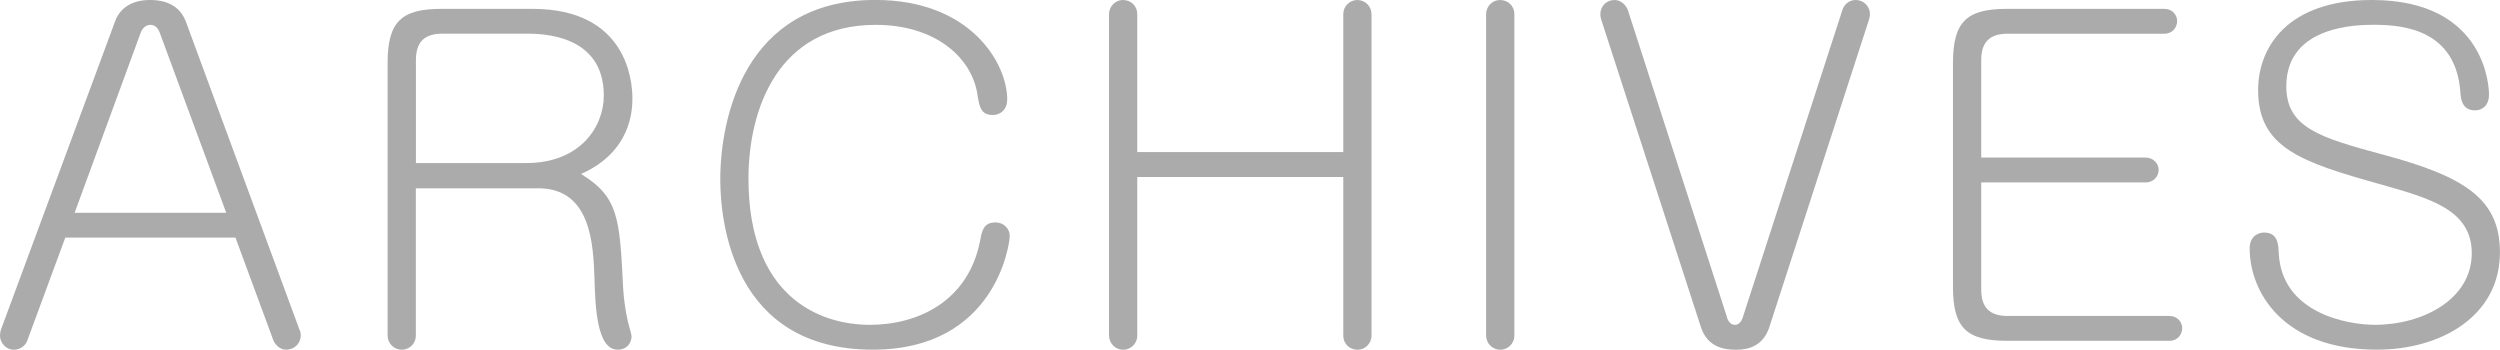 <?xml version="1.0" encoding="UTF-8"?>
<svg id="_レイヤー_2" data-name="レイヤー 2" xmlns="http://www.w3.org/2000/svg" viewBox="0 0 420.46 58.82">
  <defs>
    <style>
      .cls-1 {
        fill: #acabab;
        stroke-width: 0px;
      }
    </style>
  </defs>
  <g id="_レイヤー_2-2" data-name="レイヤー 2">
    <g>
      <path class="cls-1" d="M4.61,57.26c-.28.78-1.13,1.56-2.27,1.56-1.42,0-2.34-1.28-2.34-2.34,0-.42.07-.71.14-.99L19.35,3.61c.92-2.55,3.19-3.61,5.88-3.61.92,0,4.68,0,6.02,3.61l19.13,51.87c.14.28.21.57.21.92,0,1.2-.92,2.41-2.48,2.41-1.13,0-1.91-.99-2.13-1.56l-6.38-17.29H10.98l-6.38,17.29ZM12.54,35.79h25.51L26.93,5.67c-.28-.85-.78-1.49-1.63-1.49s-1.42.64-1.7,1.49l-11.05,30.12Z"/>
      <path class="cls-1" d="M69.94,56.41c0,1.49-1.2,2.41-2.34,2.41-1.35,0-2.41-1.06-2.41-2.41V10.56c0-6.94,2.34-9.07,9.07-9.07h15.31c15.8,0,16.79,12.05,16.79,15.02,0,1.91-.14,9-8.65,12.75,6.31,3.83,6.52,7.44,7.09,19.13.07,1.42.35,3.76.78,5.6.07.43.64,2.2.64,2.55,0,1.13-.78,2.27-2.34,2.27-3.54,0-3.76-7.37-3.9-12.05-.21-5.46-.5-15.09-9.42-15.09h-20.62v24.73ZM69.94,27.42h18.57c9.14,0,13.04-6.17,13.04-11.34,0-10.42-10.63-10.42-13.11-10.42h-14.03c-3.05,0-4.46,1.42-4.46,4.46v17.29Z"/>
      <path class="cls-1" d="M169.39,16.79c0,1.63-1.13,2.55-2.41,2.55-2.06,0-2.27-1.42-2.62-3.61-.99-6.09-7.09-11.55-17.08-11.55-16.58,0-21.4,14.39-21.4,25.86,0,19.7,11.76,24.59,20.41,24.59,7.94,0,16.58-3.83,18.57-14.24.28-1.56.57-2.98,2.55-2.98,1.49,0,2.41,1.13,2.41,2.27,0,1.42-2.41,19.13-23.03,19.13-23.53,0-25.65-21.47-25.65-28.63,0-10.13,3.97-30.19,26.08-30.19,15.87,0,22.18,10.49,22.18,16.79Z"/>
      <path class="cls-1" d="M225.92,25.58V2.41c0-1.49,1.21-2.41,2.34-2.41,1.35,0,2.41,1.06,2.41,2.41v54c0,1.42-1.13,2.41-2.34,2.41-1.28,0-2.41-.92-2.41-2.41v-26.64h-34.65v26.64c0,1.49-1.2,2.41-2.34,2.41-1.35,0-2.41-1.06-2.41-2.41V2.41c0-1.42,1.13-2.41,2.34-2.41,1.28,0,2.41.92,2.41,2.41v23.17h34.65Z"/>
      <path class="cls-1" d="M254.69,56.41c0,1.49-1.2,2.41-2.34,2.41-1.35,0-2.41-1.06-2.41-2.41V2.41c0-1.42,1.13-2.41,2.34-2.41,1.28,0,2.41.92,2.41,2.41v54Z"/>
      <path class="cls-1" d="M290.46,53.43c.28.85.78,1.2,1.35,1.2.71,0,1.13-.71,1.28-1.2L309.88,1.63c.21-.71.99-1.63,2.2-1.63,1.42,0,2.41,1.13,2.41,2.34,0,.43-.07.64-.14.92l-16.79,51.8c-1.06,3.19-3.61,3.76-5.53,3.76-1.56,0-4.75-.14-5.95-3.76l-16.79-51.8c-.07-.28-.14-.5-.14-.85,0-1.35.99-2.41,2.41-2.41,1.2,0,1.98,1.06,2.2,1.63l16.72,51.8Z"/>
      <path class="cls-1" d="M360.85,26.5c1.28,0,2.2.99,2.2,2.05s-.78,2.13-2.2,2.13h-27.64v18c0,3.05,1.42,4.46,4.46,4.46h27.21c1.28,0,2.13.99,2.13,2.05s-.78,2.13-2.13,2.13h-27.35c-6.94,0-9.07-2.34-9.07-9.07V10.56c0-6.94,2.34-9.07,9.07-9.07h26.5c1.28,0,2.13.99,2.13,2.05s-.78,2.13-2.13,2.13h-26.36c-3.05,0-4.46,1.42-4.46,4.46v16.37h27.64Z"/>
      <path class="cls-1" d="M418.61,15.87c0,2.27-1.56,2.69-2.34,2.69-2.27,0-2.41-2.06-2.48-3.12-.78-10.27-9.28-11.27-14.46-11.27-2.62,0-14.81,0-14.81,10.35,0,7.02,5.81,8.65,16.23,11.48,13.75,3.68,19.7,7.44,19.7,16.44,0,10.77-9.99,16.37-20.69,16.37-15.87,0-21.4-9.78-21.4-17.01,0-2.34,1.77-2.69,2.41-2.69,2.34,0,2.41,1.98,2.48,3.47.5,10.13,11.62,12.05,16.16,12.05,8.01,0,16.3-4.25,16.3-12.05,0-7.3-7.02-9.21-15.24-11.55-13.46-3.76-20.69-6.17-20.69-15.87,0-7.23,4.96-15.16,19.13-15.16,19.49,0,19.7,15.16,19.7,15.87Z"/>
    </g>
  </g>
</svg>